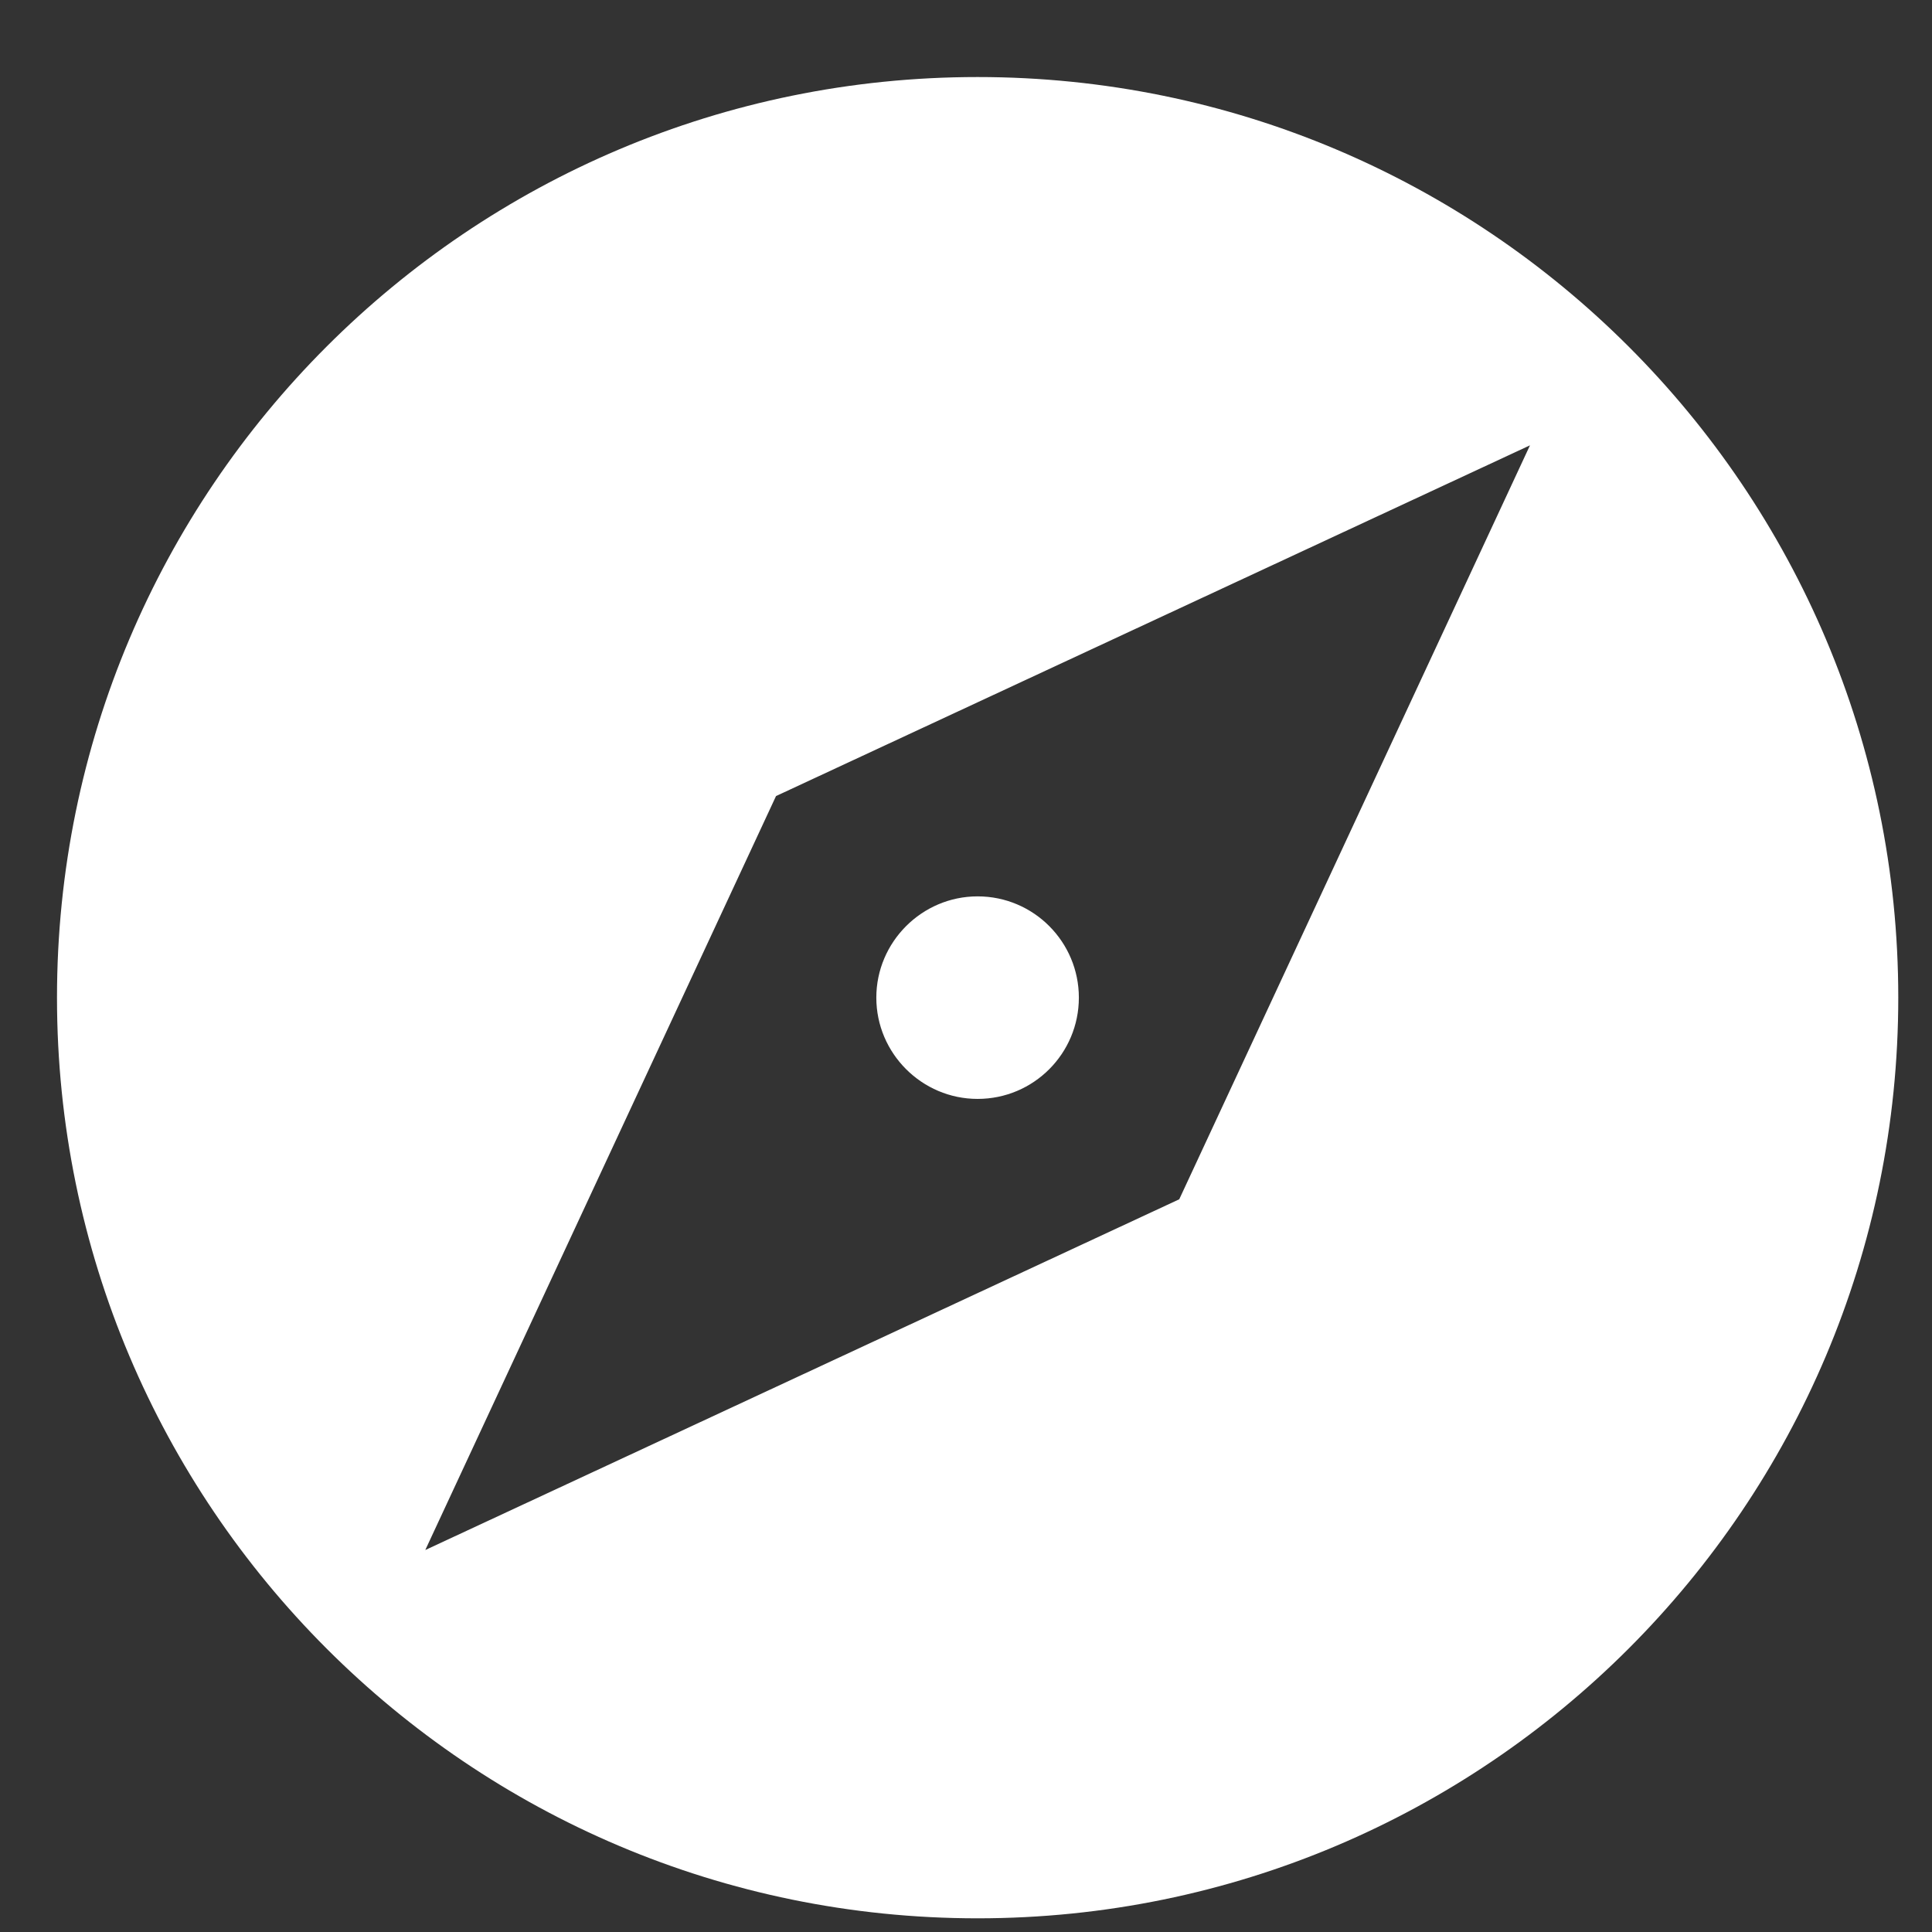 <?xml version="1.0" encoding="UTF-8"?>
<svg width="24px" height="24px" viewBox="0 0 24 24" version="1.1" xmlns="http://www.w3.org/2000/svg" xmlns:xlink="http://www.w3.org/1999/xlink">
    <rect x="0" y="0" width="24" height="24" fill="#333333" stroke="none"/>
    <title>形状</title>
    <g id="页面-1" stroke="none" stroke-width="1" fill="none" fill-rule="evenodd">
        <g id="首页优化第二版" transform="translate(-1338, -6915)" fill="#FFFFFF" fill-rule="nonzero">
            <g id="编组-157" transform="translate(0, 6071)">
                <g id="编组-13-+-编组-15-+-编组-15备份-2-+-编组-15备份-5-+-编组-15备份-4-+-编组-15备份-7-+-编组-15备份-+-编组-15备份-3-+-编组-15备份-6-+-编组-17-蒙版-2" transform="translate(182, 256)">
                    <g id="指南针" transform="translate(1155.022, 588)">
                        <g id="编组-67" transform="translate(0.978, 0)">
                            <path d="M12.144,11.135 C11.452,11.135 10.886,11.702 10.886,12.393 C10.886,13.085 11.452,13.651 12.144,13.651 C12.842,13.651 13.402,13.085 13.402,12.393 C13.402,11.702 12.842,11.135 12.144,11.135 Z M12.144,0.957 C5.826,0.957 0.708,6.075 0.708,12.393 C0.708,18.706 5.826,23.83 12.144,23.83 C18.463,23.83 23.581,18.706 23.581,12.393 C23.581,6.075 18.463,0.957 12.144,0.957 Z M14.649,14.898 L5.283,19.255 L9.64,9.889 L19.006,5.532 L14.649,14.898 Z" id="形状"></path>
                        </g>
                    </g>
                </g>
            </g>
        </g>
    </g>
</svg>